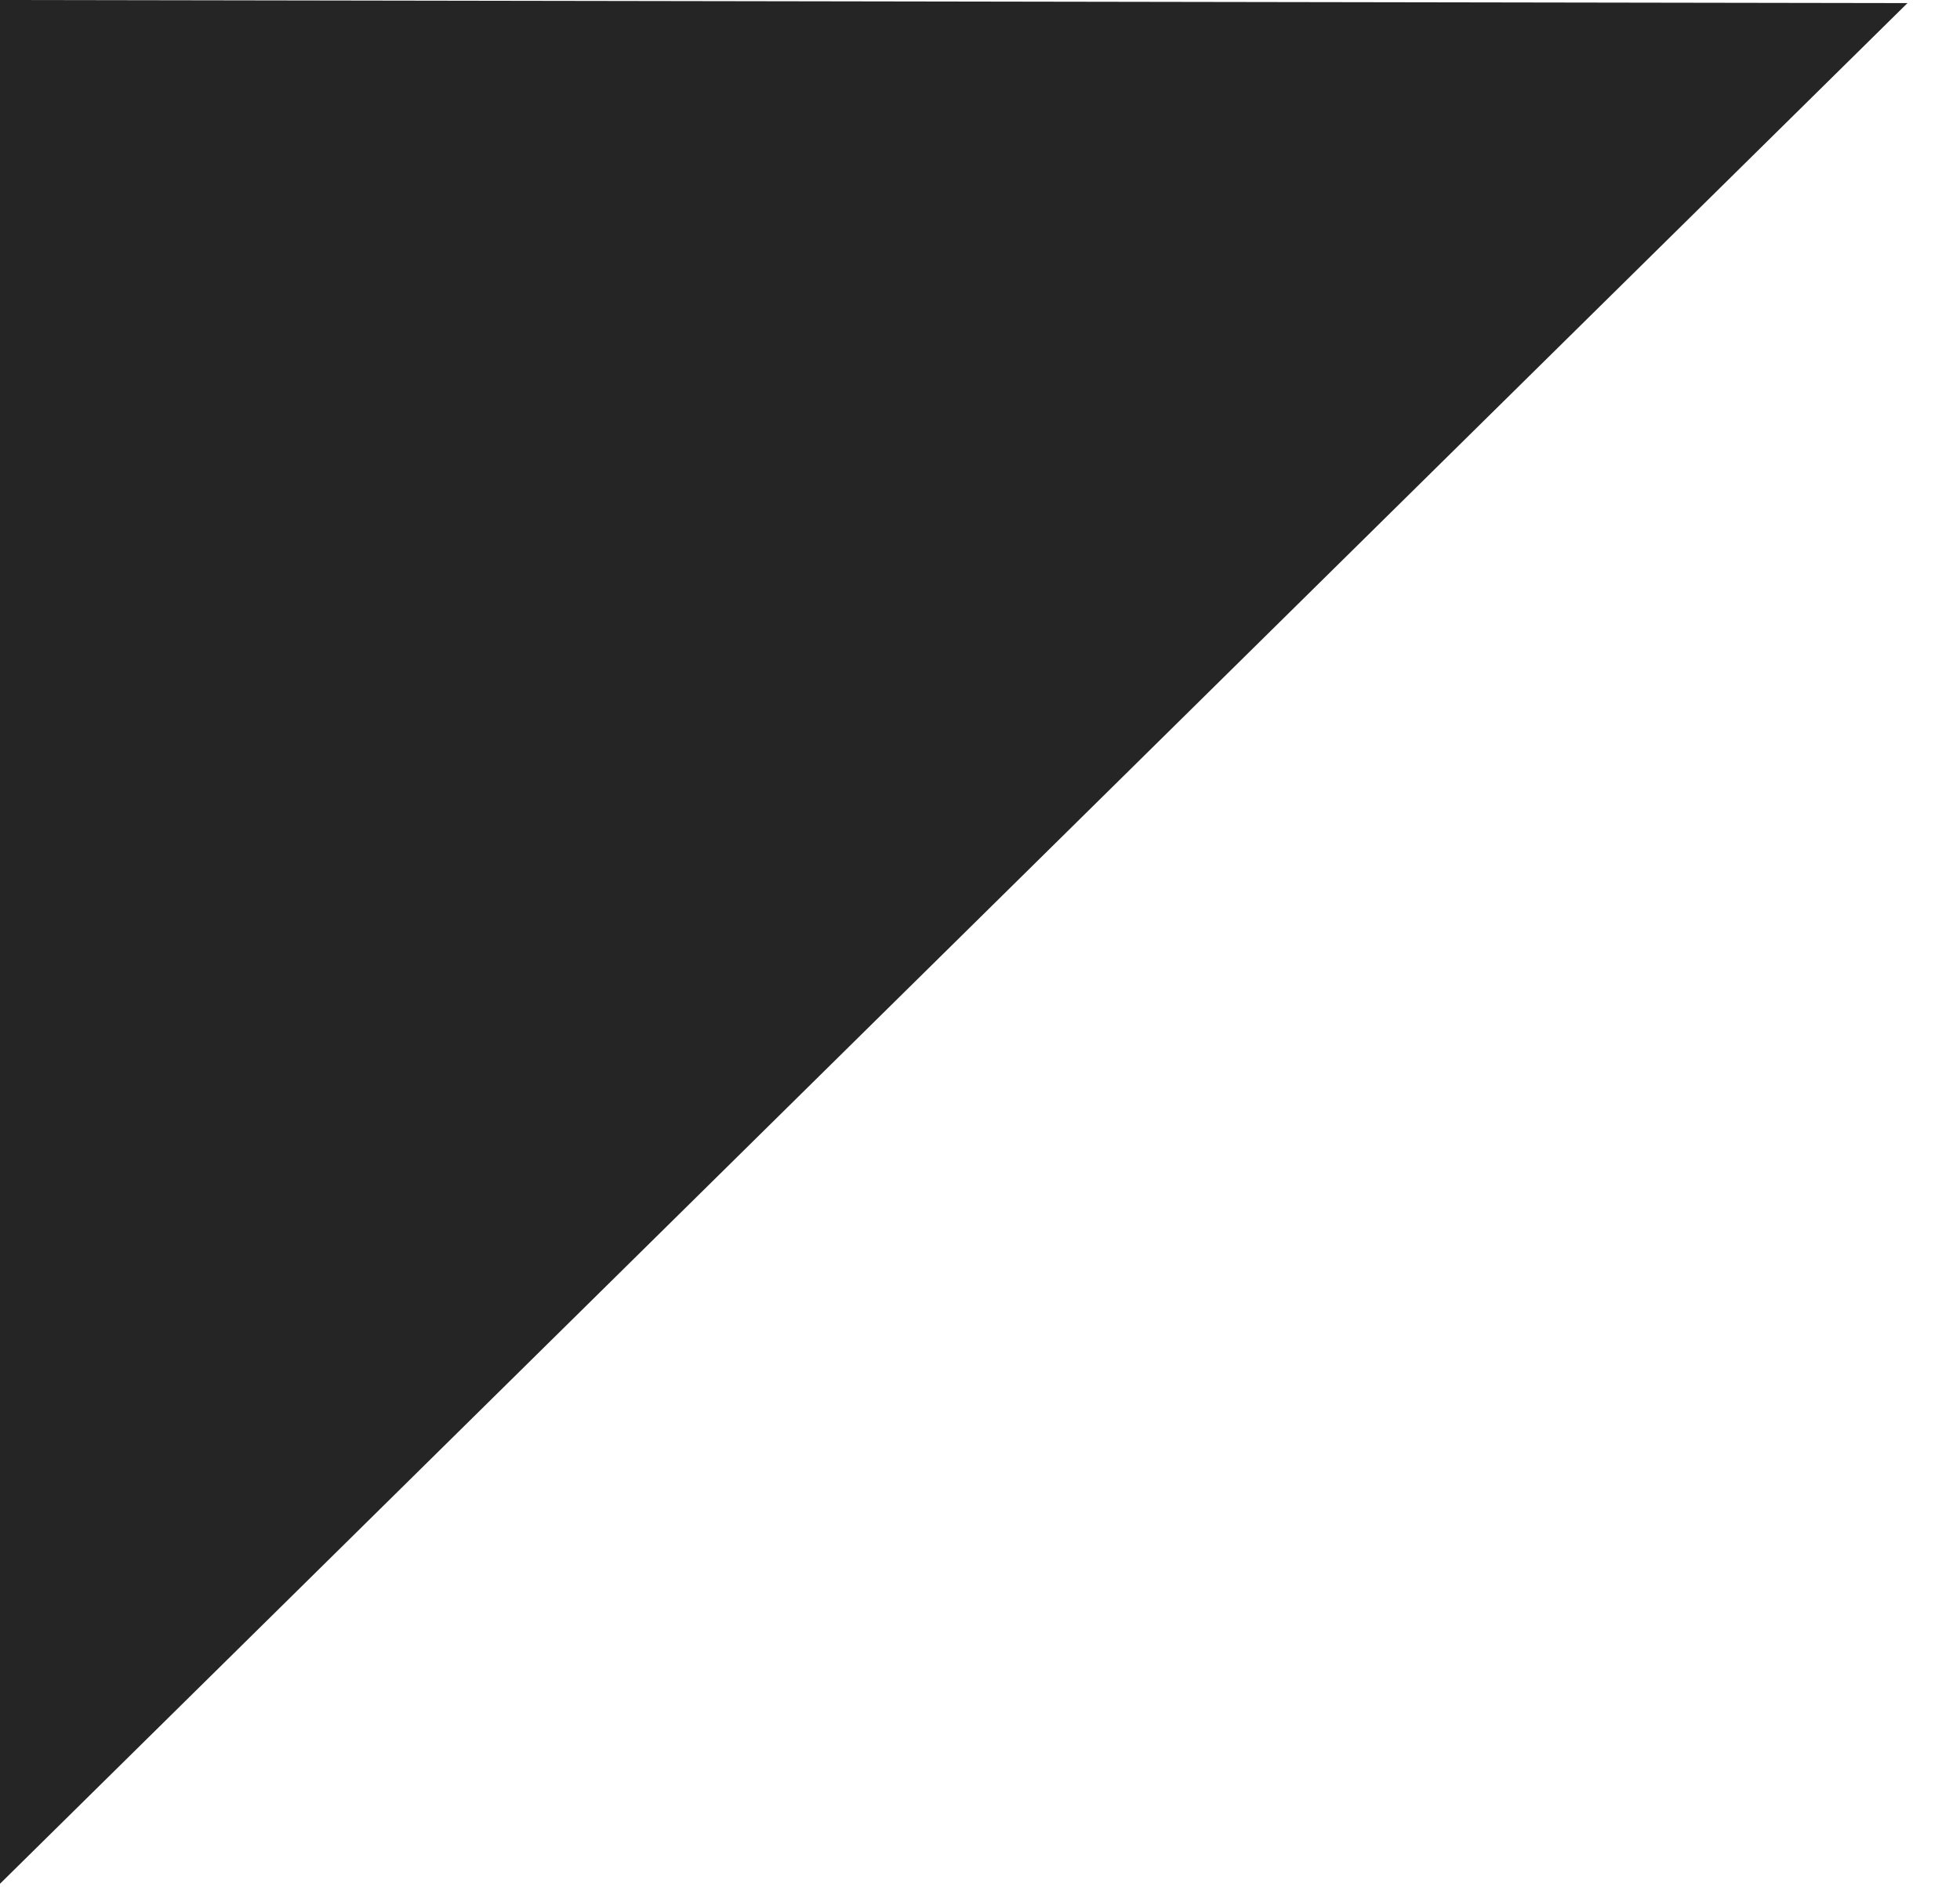 <?xml version="1.0" encoding="UTF-8"?> <svg xmlns="http://www.w3.org/2000/svg" width="27" height="26" viewBox="0 0 27 26" fill="none"><g clip-path="url(#clip0_1381_1560)"><path fill-rule="evenodd" clip-rule="evenodd" d="M0 0L0 25.951L26.276 0.043L0 0Z" fill="#252525"></path></g><defs><clipPath id="clip0_1381_1560"><rect width="27" height="26" fill="white"></rect></clipPath></defs></svg> 